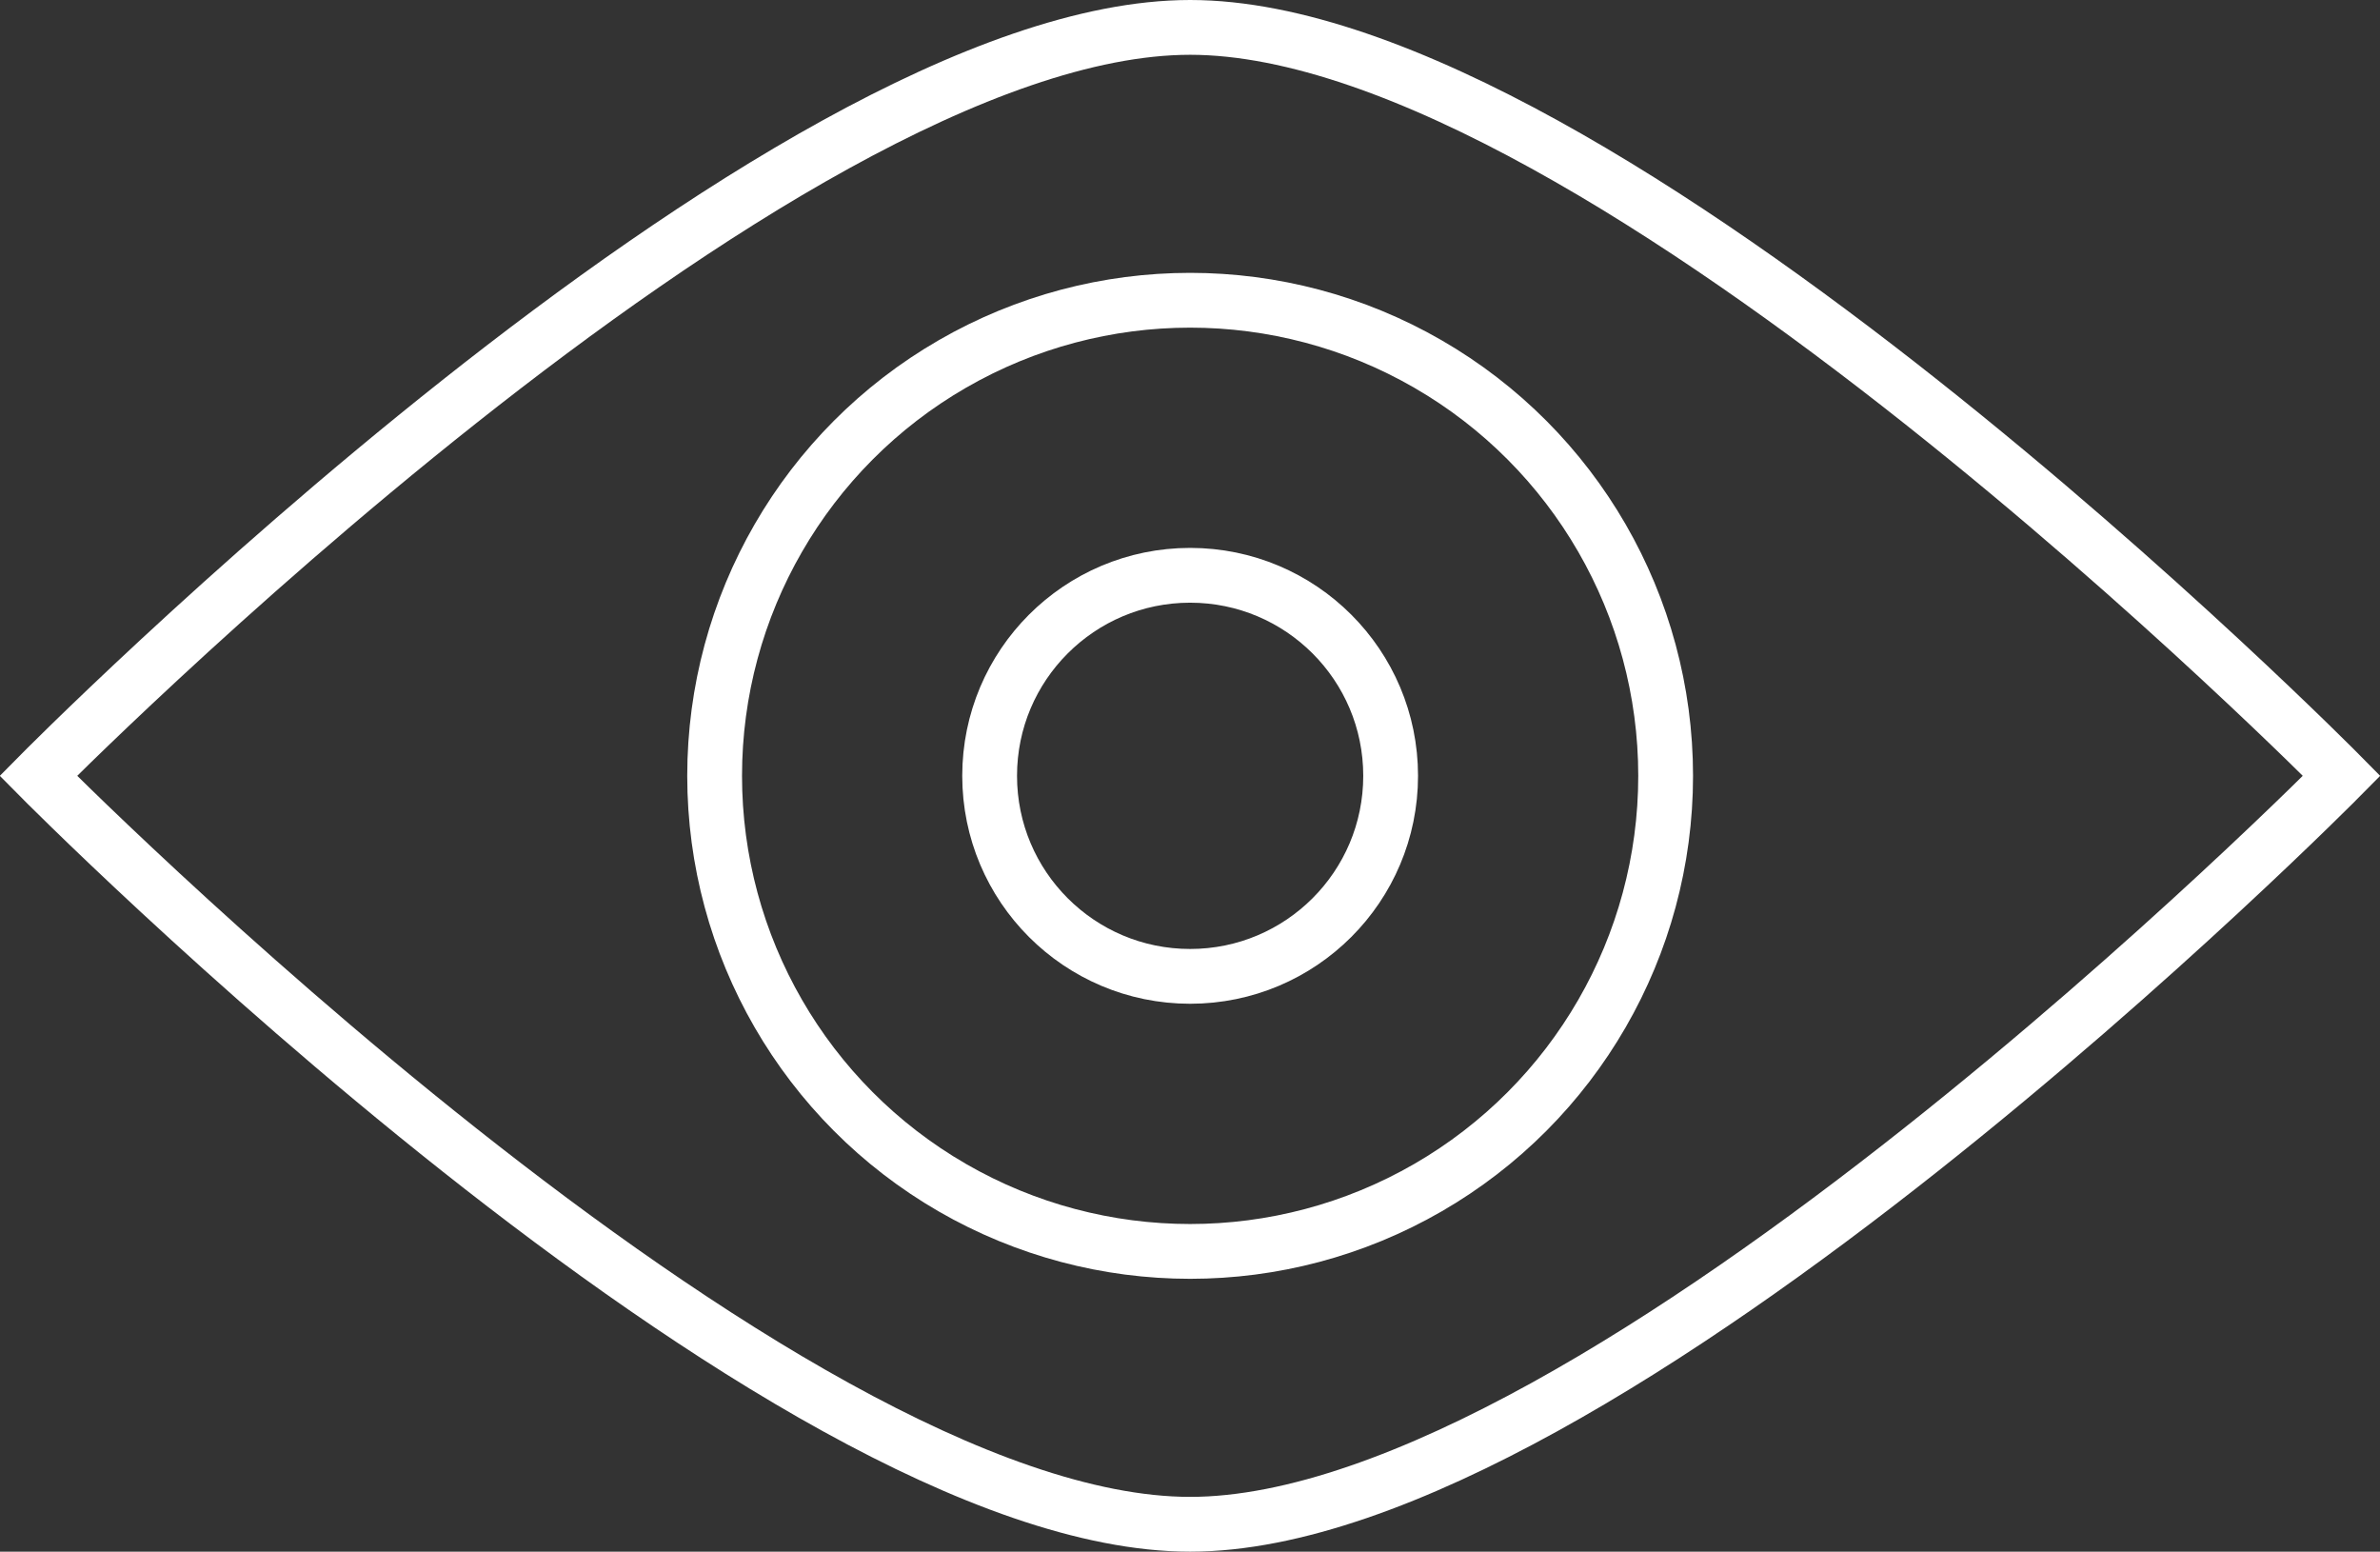 <svg xmlns="http://www.w3.org/2000/svg" viewBox="0 0 86.89 56.64"><rect x="0" y="0" width="86.89" height="56.64" fill="#333333" stroke="none"/><defs><style>.cls-1{fill:none;stroke:#fff;stroke-miterlimit:10;stroke-width:2px;}</style></defs><g id="Capa_2" data-name="Capa 2"><g id="Capa_1-2" data-name="Capa 1"><path class="cls-1" d="M85.49,28.32S58.53,1,43.45,1,1.4,28.32,1.4,28.32s27,27.32,42.05,27.32S85.49,28.32,85.49,28.32Z"/><circle class="cls-1" cx="43.45" cy="28.32" r="17.36"/><circle class="cls-1" cx="43.45" cy="28.32" r="7.32"/></g></g></svg>